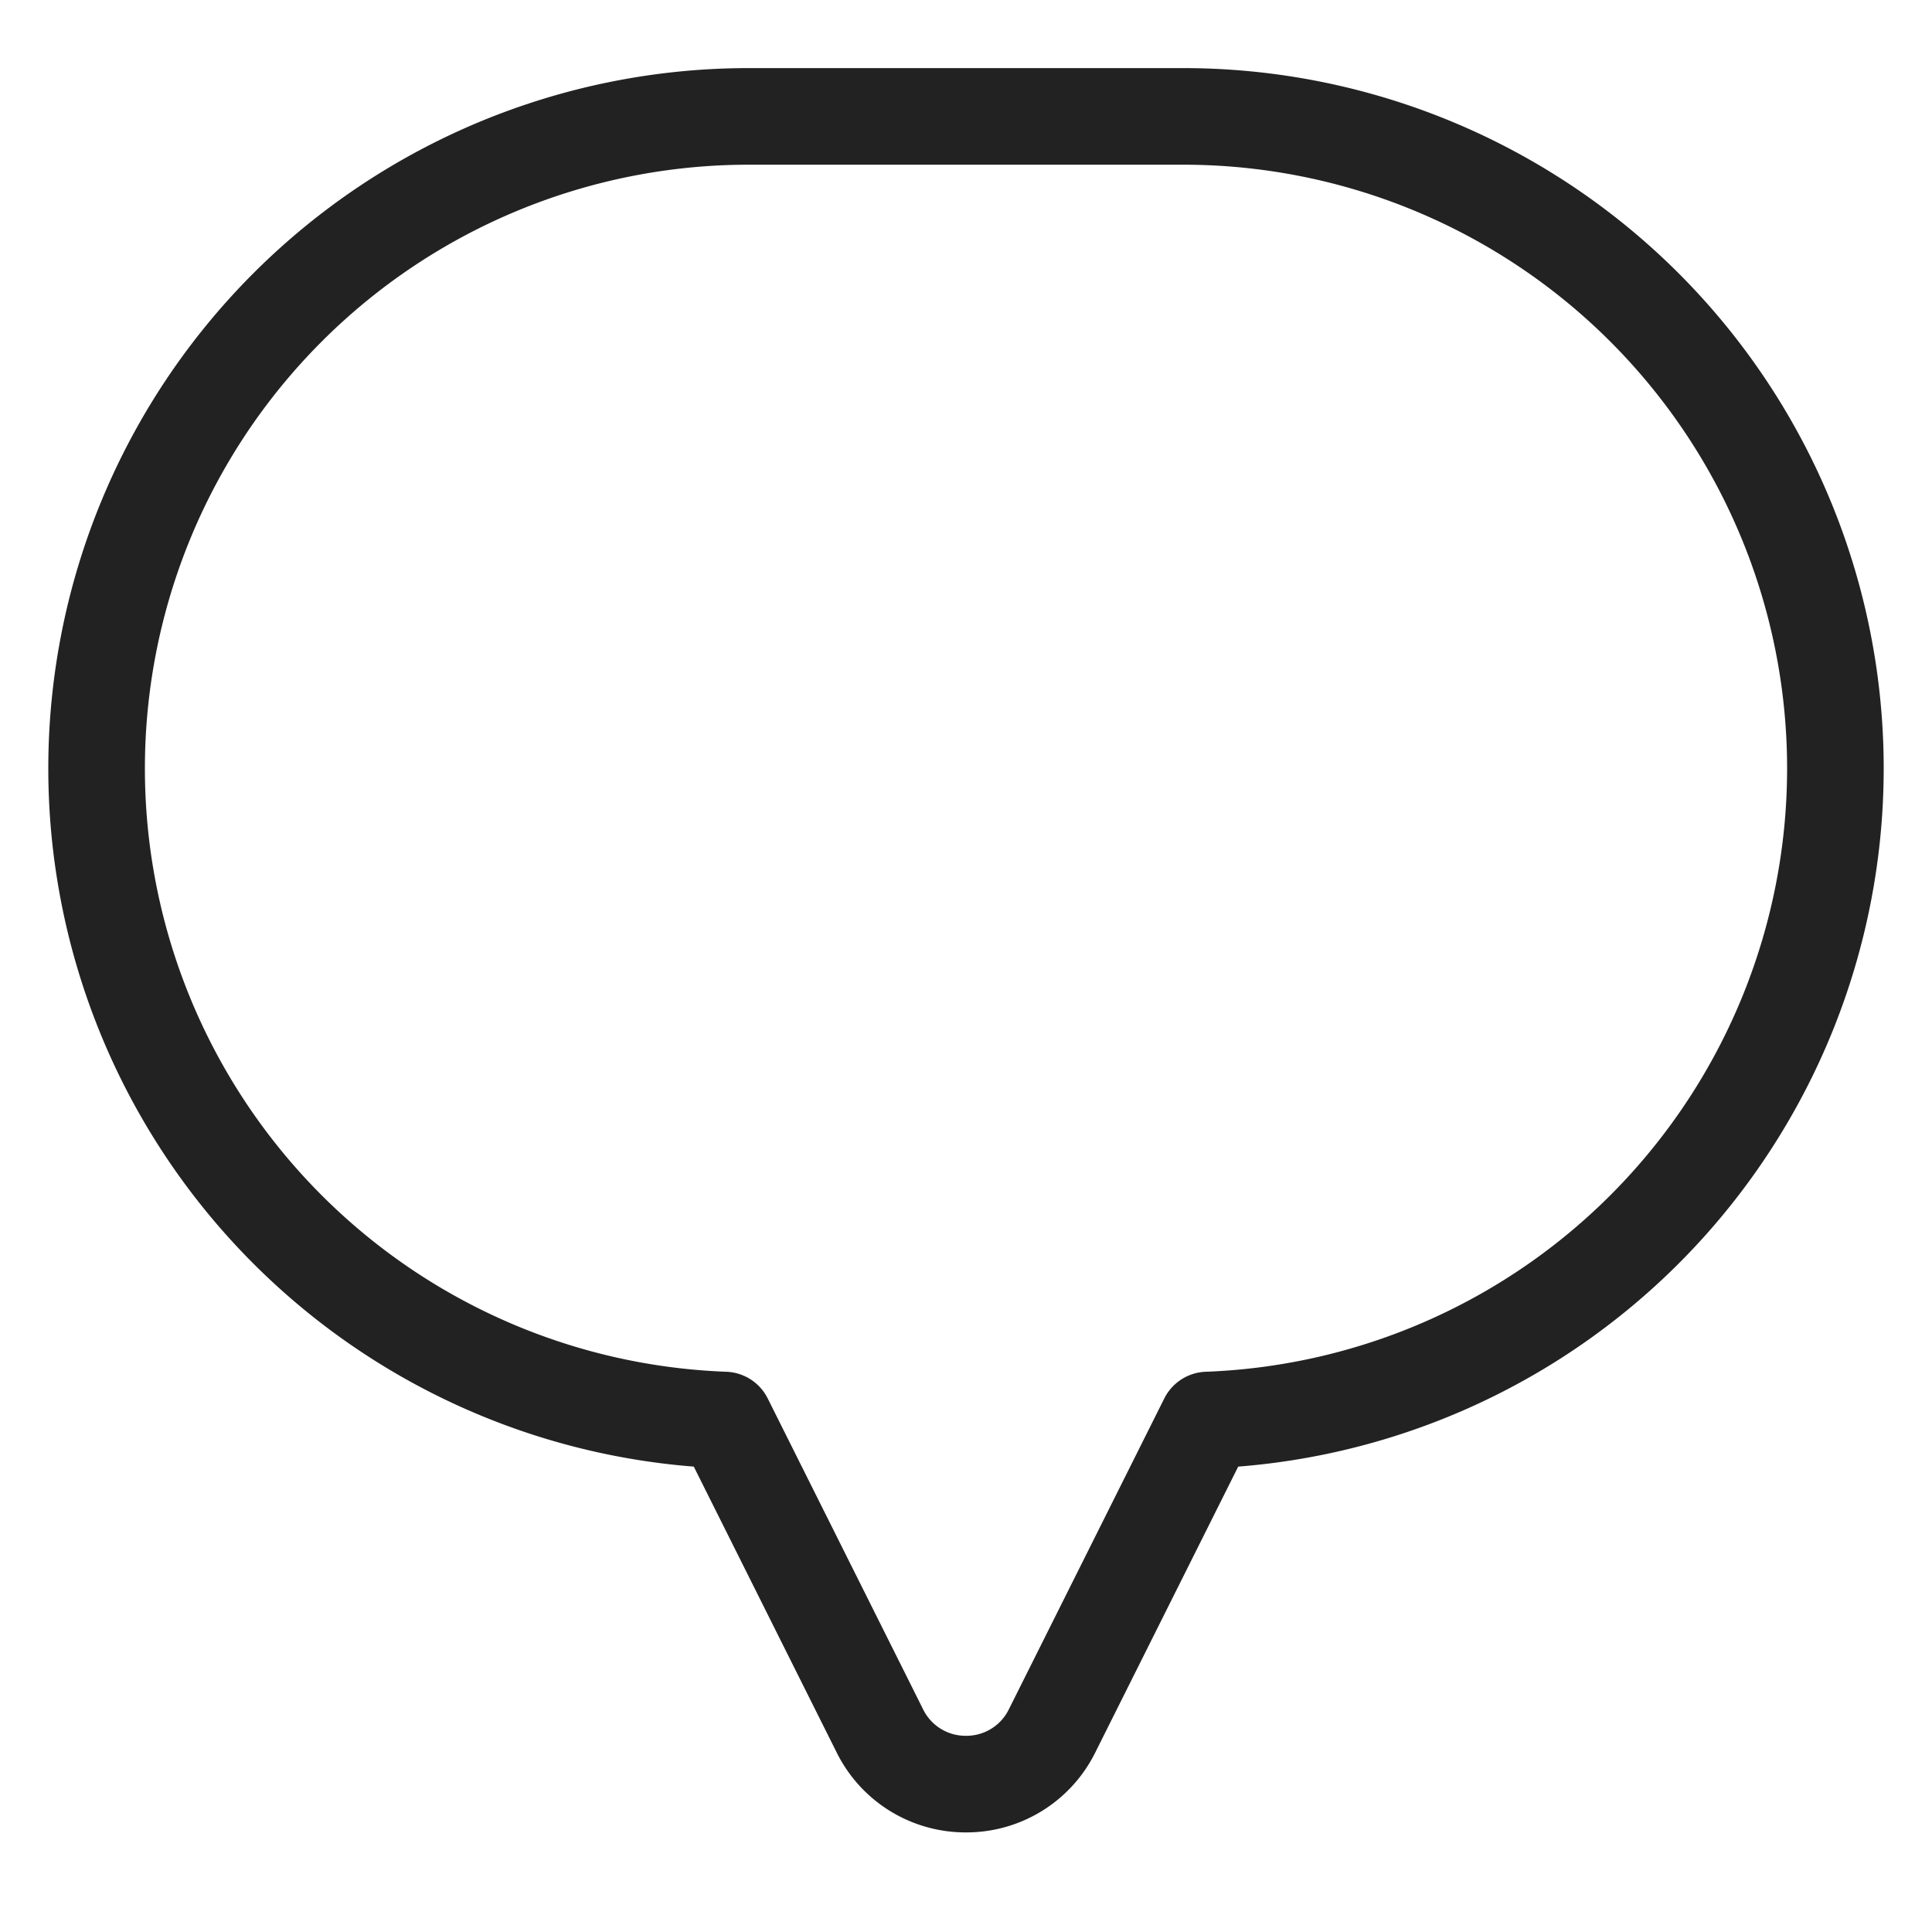 <svg xmlns="http://www.w3.org/2000/svg" width="20" height="20" viewBox="0 0 20 20">
    <path data-name="합치기 4" d="M881.105-506.789 879.5-510a6.75 6.75 0 0 1-6.5-6.745 6.75 6.75 0 0 1 6.75-6.75h4.5a6.75 6.75 0 0 1 6.75 6.75 6.75 6.75 0 0 1-6.5 6.745l-1.608 3.216a.989.989 0 0 1-.895.553.989.989 0 0 1-.892-.558z" transform="translate(-872 524.7)" style="fill:none;stroke:#222;stroke-linejoin:round"/>
</svg>
